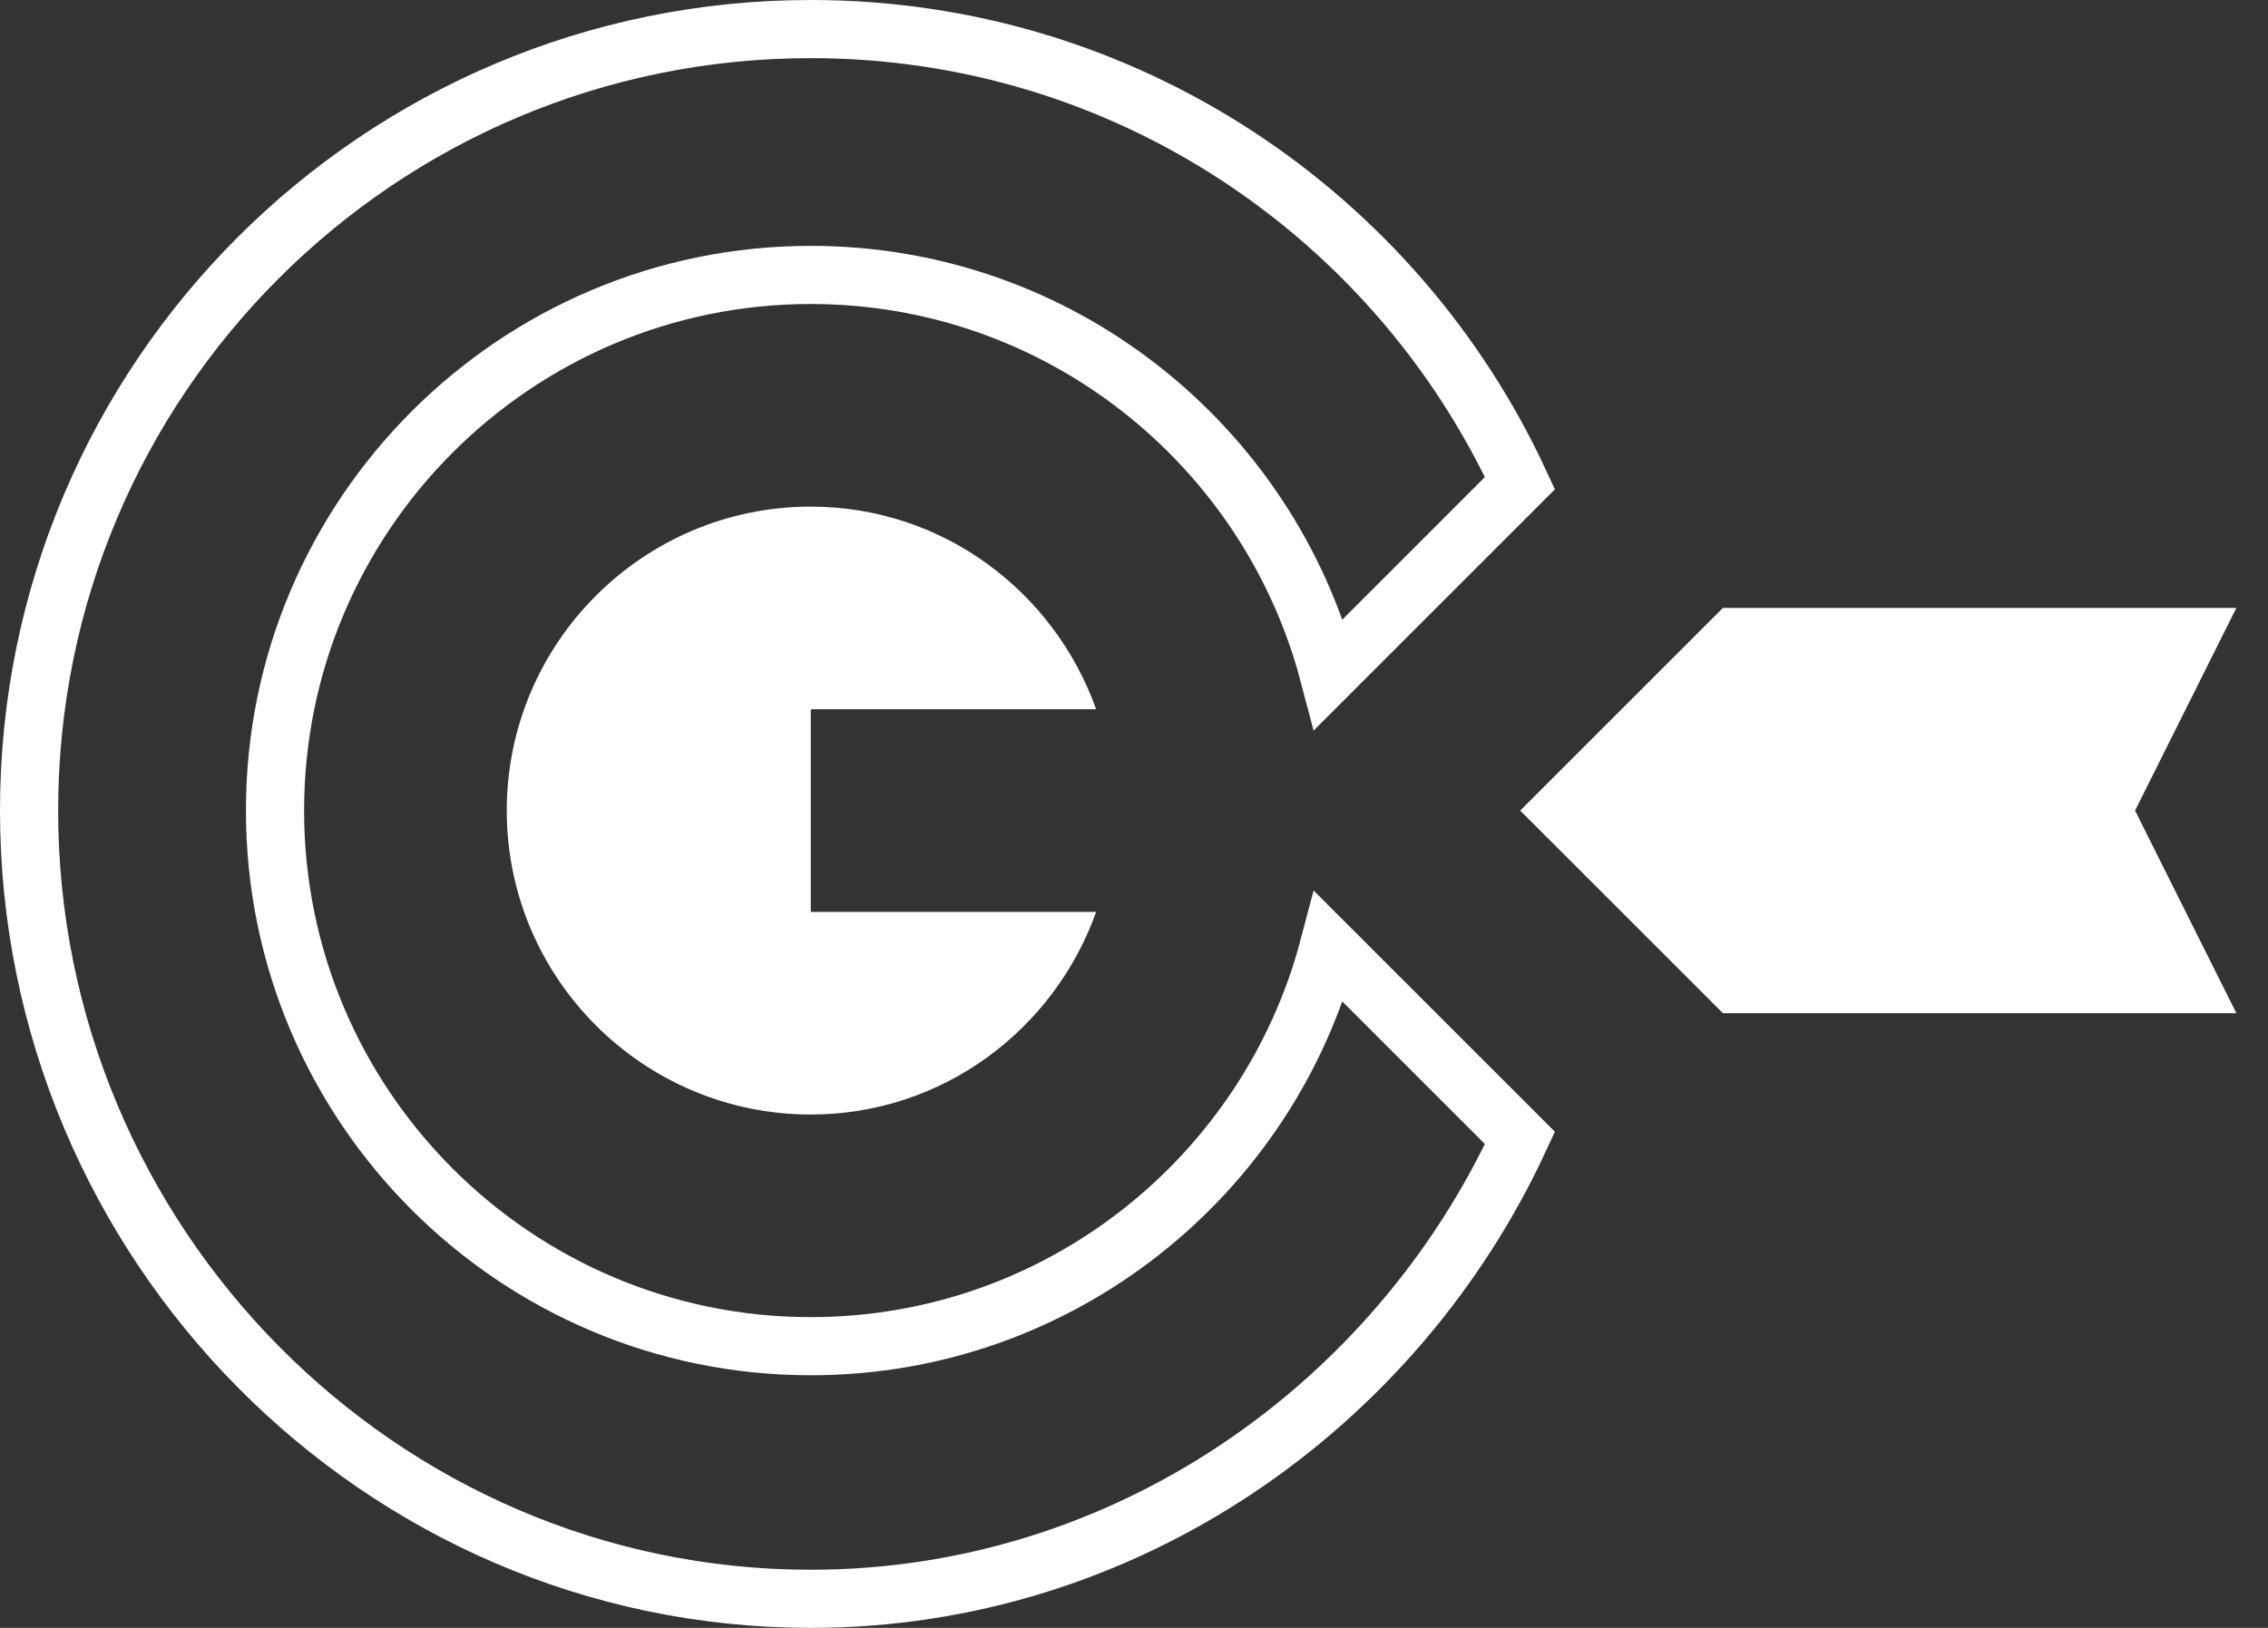 <?xml version="1.0" encoding="UTF-8"?> <svg xmlns="http://www.w3.org/2000/svg" width="39" height="28" viewBox="0 0 39 28" fill="none"><rect x="0" y="0" width="39" height="28" fill="#333333" stroke="none"/><path d="M29.627 10.456L26.141 13.942L29.627 17.427H38.456L36.714 13.942L38.456 10.456H29.627Z" fill="white"></path><path d="M13.942 0.5C19.351 0.5 24.005 3.701 26.137 8.31L22.85 11.597C21.81 7.649 18.213 4.729 13.942 4.729C8.862 4.729 4.729 8.862 4.729 13.942C4.729 19.023 8.862 23.155 13.942 23.155C18.213 23.155 21.81 20.234 22.85 16.286L26.137 19.573C24.002 24.194 19.345 27.5 13.942 27.5C6.524 27.5 0.5 21.371 0.5 13.942C0.5 6.519 6.519 0.5 13.942 0.5Z" stroke="white"></path><path d="M18.849 12.199C18.127 10.175 16.211 8.714 13.942 8.714C11.059 8.714 8.714 11.059 8.714 13.942C8.714 16.825 11.059 19.17 13.942 19.17C16.211 19.17 18.127 17.709 18.849 15.685H13.942V12.199H18.849Z" fill="white"></path></svg> 